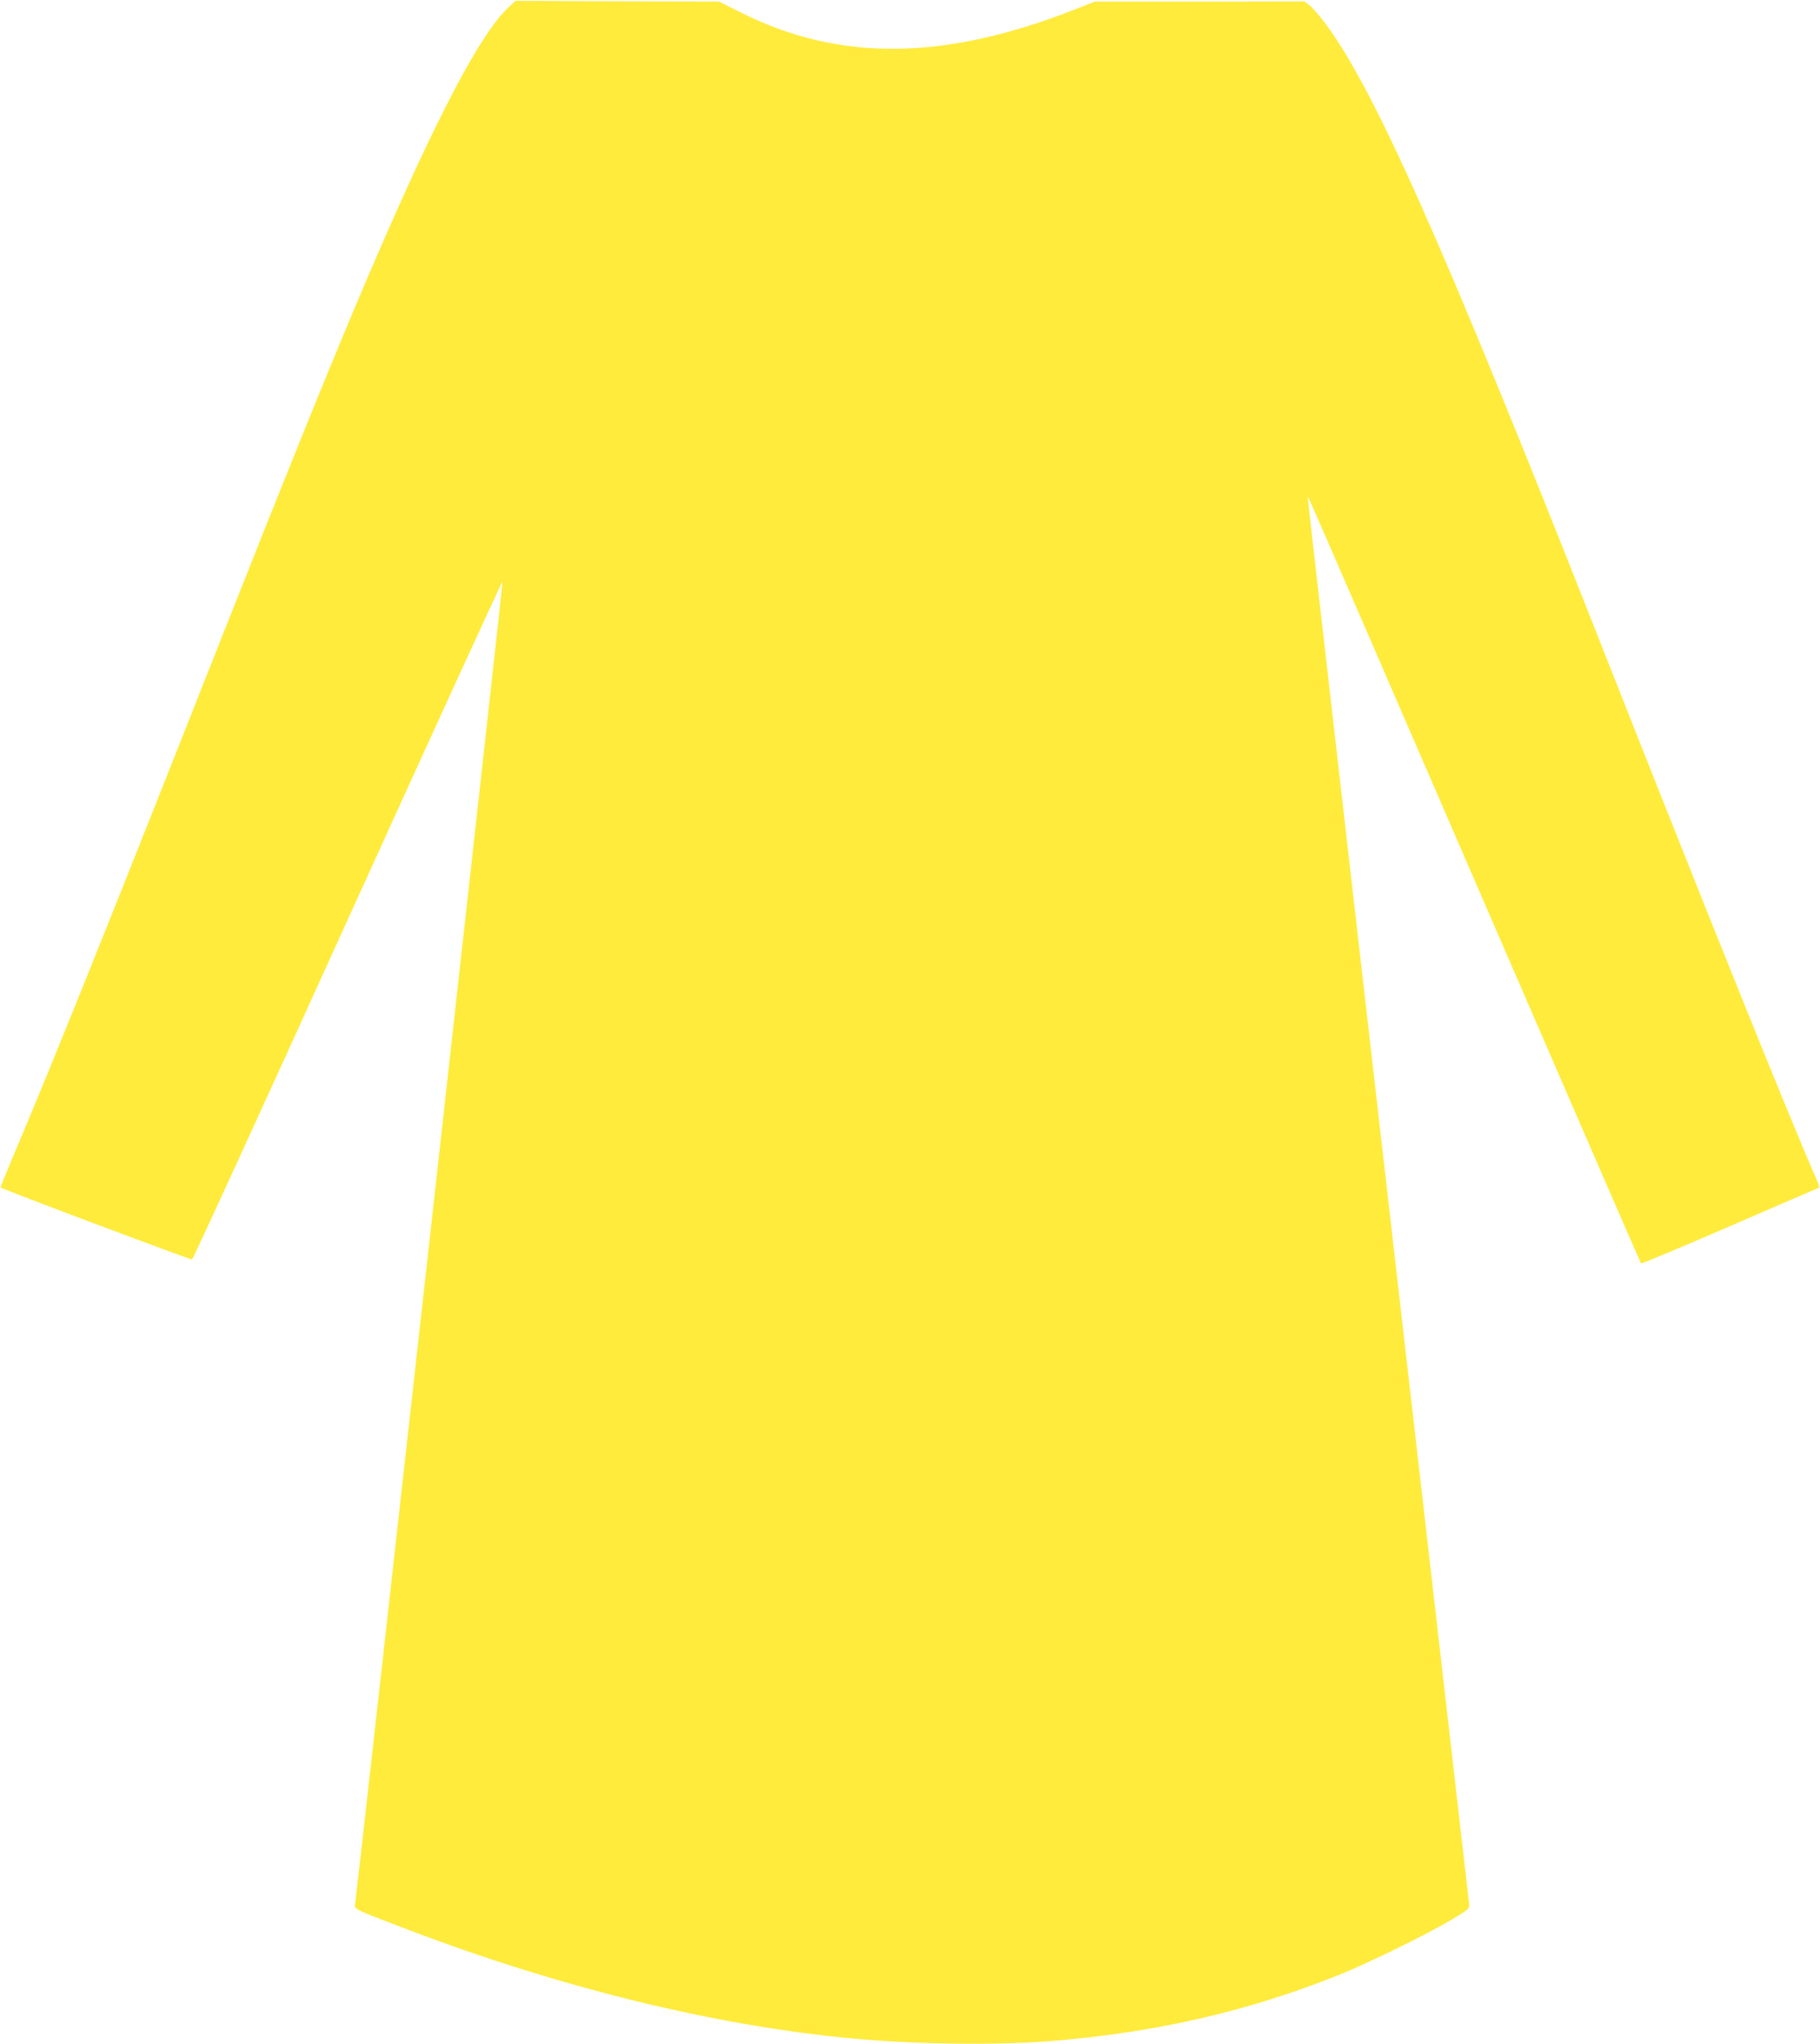 <?xml version="1.0" standalone="no"?>
<!DOCTYPE svg PUBLIC "-//W3C//DTD SVG 20010904//EN"
 "http://www.w3.org/TR/2001/REC-SVG-20010904/DTD/svg10.dtd">
<svg version="1.0" xmlns="http://www.w3.org/2000/svg"
 width="1140pt" height="1280pt" viewBox="0 0 1140 1280"
 preserveAspectRatio="xMidYMid meet">
<g transform="translate(0,1280) scale(0.1,-0.1)"
fill="#ffeb3b" stroke="none">
<path d="M3186 12755 c-192 -179 -498 -777 -963 -1880 -194 -461 -454 -1104
-818 -2025 -727 -1841 -1084 -2729 -1324 -3294 -44 -105 -79 -191 -78 -192 14
-12 1191 -454 1200 -451 7 3 446 962 977 2132 531 1169 966 2120 968 2113 2
-13 -912 -8211 -923 -8276 -7 -39 -21 -32 325 -164 959 -365 1927 -603 2785
-683 409 -38 920 -44 1265 -15 650 54 1217 185 1785 412 179 71 545 251 705
345 101 60 115 72 113 93 -4 32 -430 3745 -758 6593 -140 1220 -255 2222 -254
2225 1 11 13 -18 1066 -2448 559 -1290 1018 -2348 1022 -2351 3 -4 254 101
556 232 303 131 554 240 558 241 4 2 -4 30 -19 63 -153 345 -686 1667 -1379
3425 -964 2442 -1390 3398 -1695 3805 -38 50 -82 100 -99 113 l-31 23 -657 -1
-656 0 -111 -44 c-821 -325 -1477 -335 -2092 -31 l-151 75 -637 2 -637 3 -43
-40z"/>
</g>
</svg>
